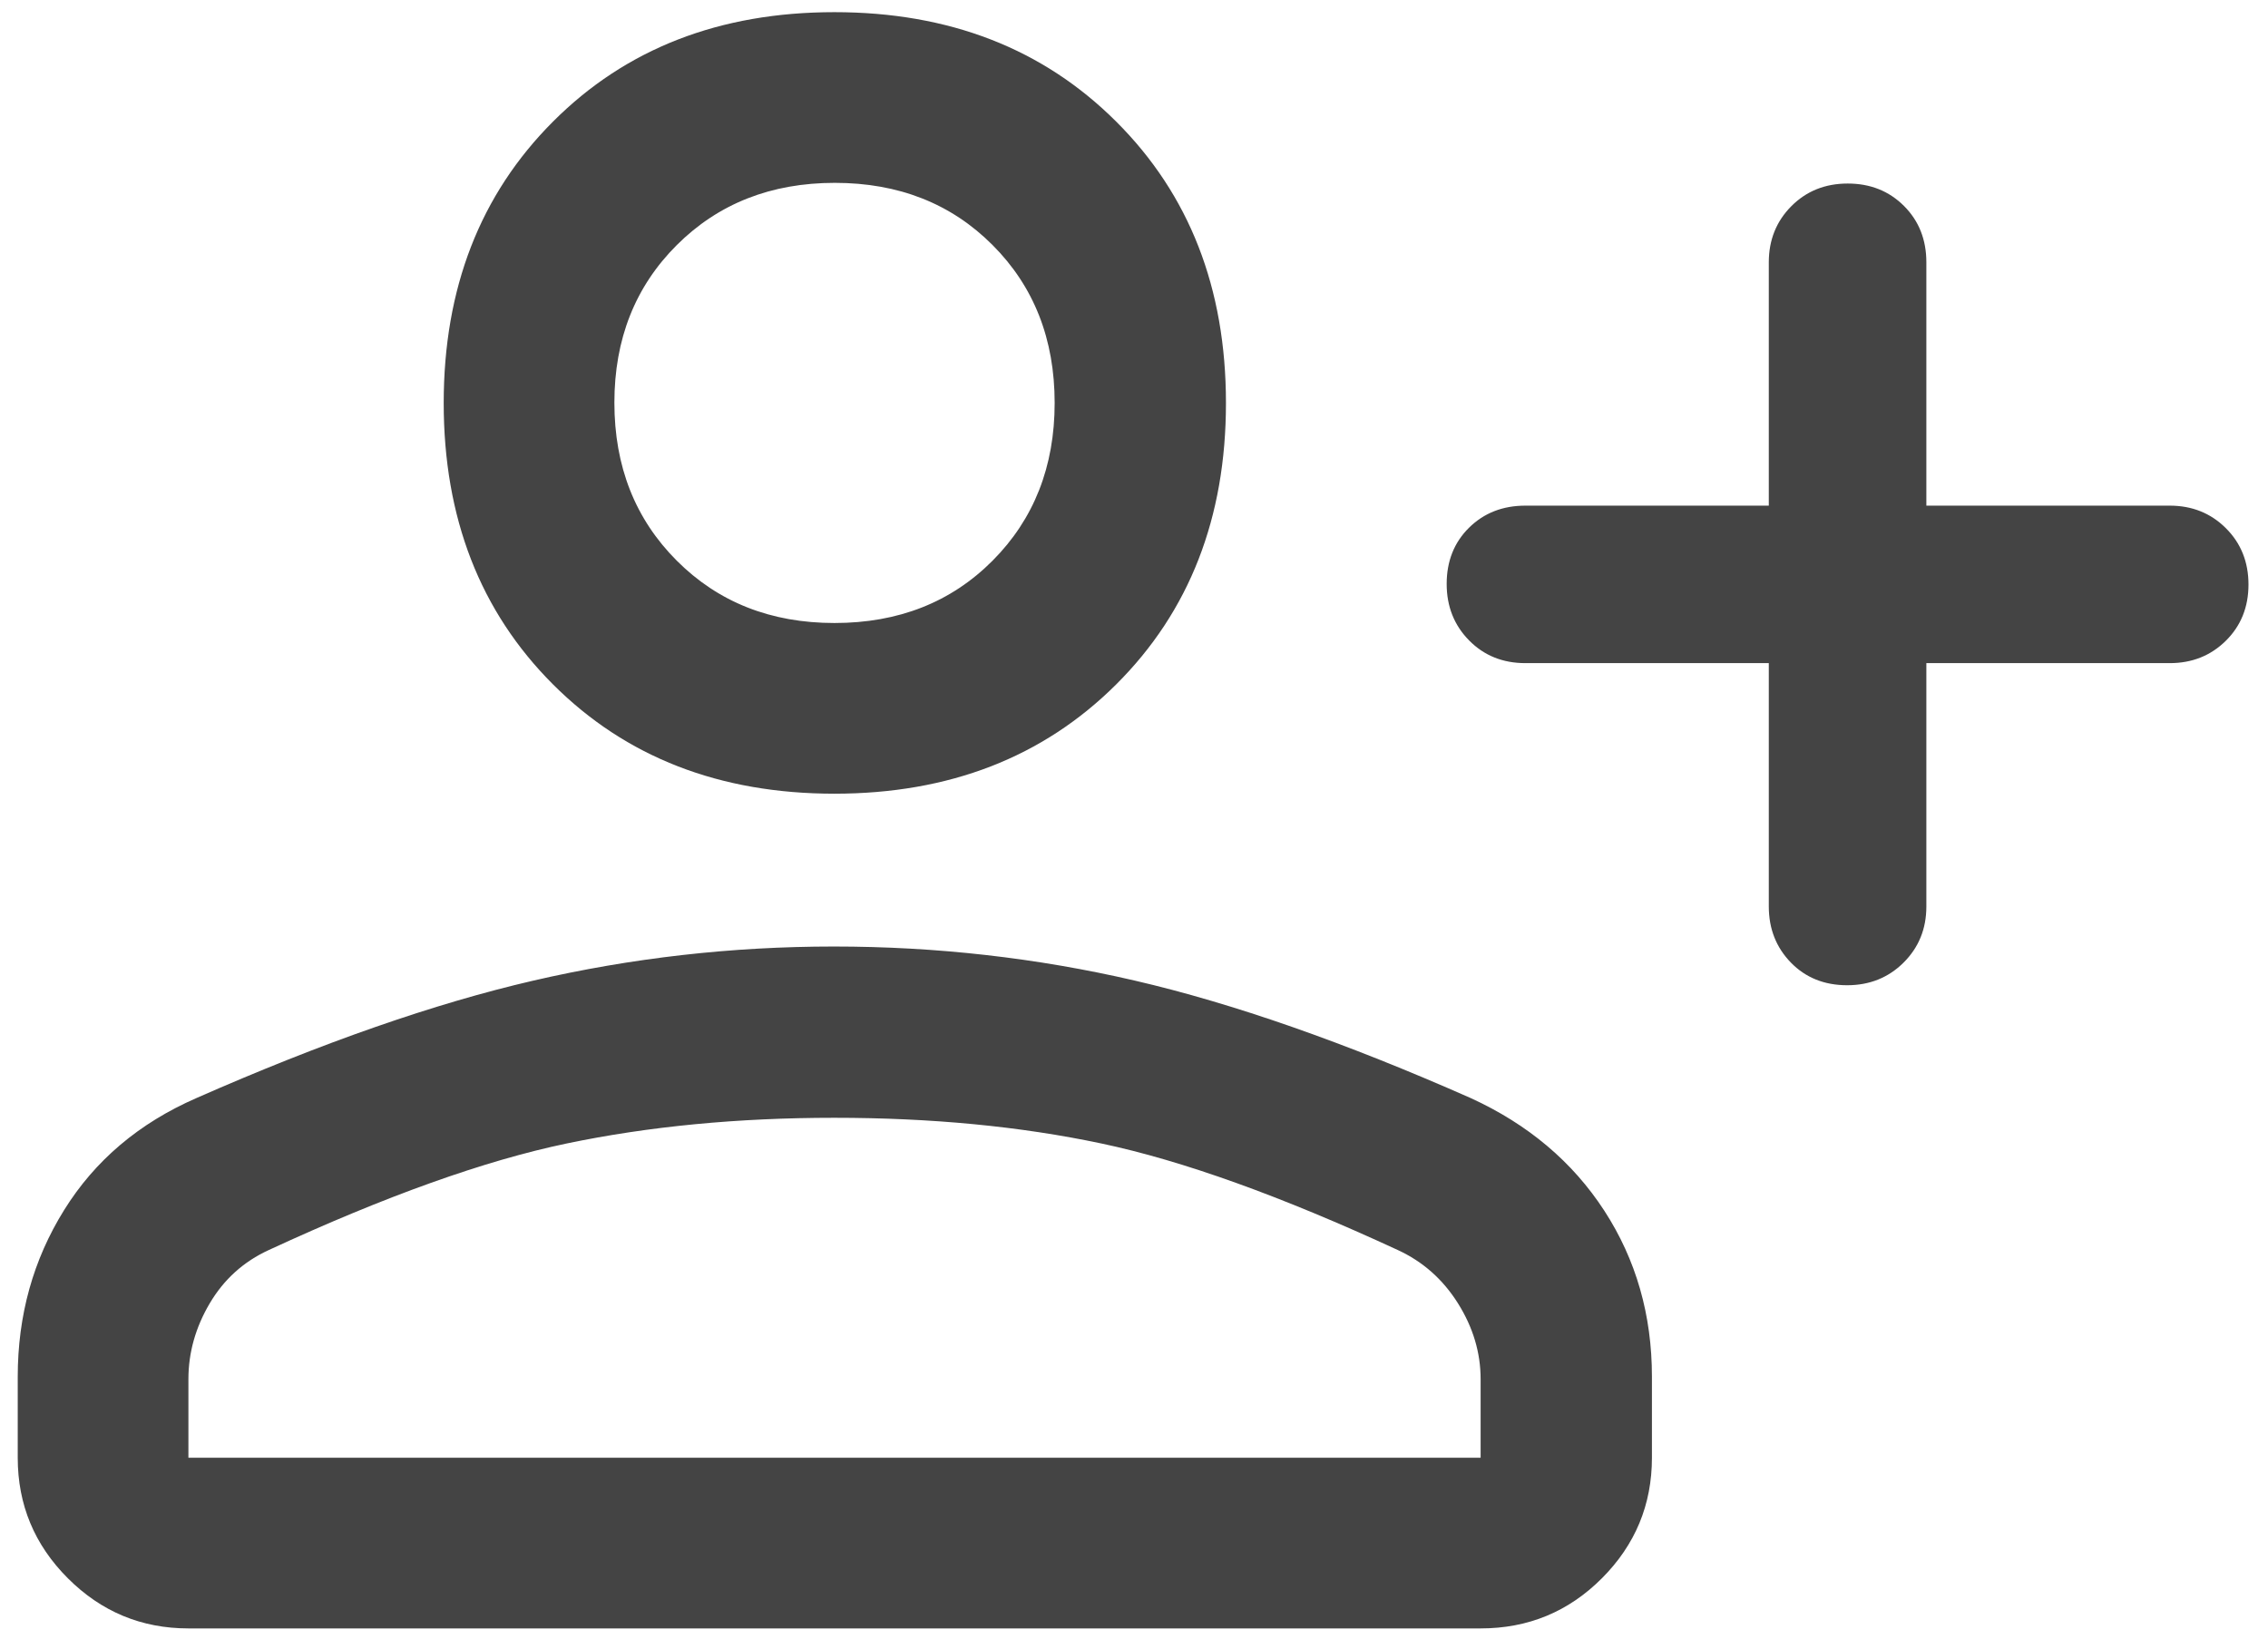 <svg width="66" height="48" viewBox="0 0 66 48" fill="none" xmlns="http://www.w3.org/2000/svg">
<path d="M51.473 19.301H44.391C43.731 19.301 43.184 19.08 42.75 18.638C42.316 18.197 42.099 17.649 42.099 16.996C42.099 16.333 42.316 15.787 42.75 15.359C43.184 14.931 43.731 14.717 44.391 14.717H51.473V7.634C51.473 6.985 51.692 6.441 52.128 6.002C52.565 5.562 53.112 5.342 53.77 5.342C54.427 5.342 54.972 5.56 55.407 5.994C55.841 6.428 56.058 6.975 56.058 7.634V14.717H63.14C63.789 14.717 64.334 14.935 64.773 15.372C65.212 15.809 65.432 16.356 65.432 17.013C65.432 17.67 65.212 18.216 64.773 18.65C64.334 19.084 63.789 19.301 63.14 19.301H56.058V26.383C56.058 27.033 55.837 27.577 55.395 28.017C54.953 28.456 54.406 28.676 53.753 28.676C53.09 28.676 52.544 28.456 52.116 28.017C51.688 27.577 51.473 27.033 51.473 26.383V19.301ZM24.281 23.101C20.943 23.101 18.213 22.04 16.093 19.92C13.972 17.799 12.912 15.069 12.912 11.731C12.912 8.392 13.972 5.661 16.093 3.539C18.213 1.415 20.943 0.354 24.281 0.354C27.62 0.354 30.354 1.415 32.482 3.539C34.611 5.661 35.676 8.392 35.676 11.731C35.676 15.069 34.611 17.799 32.482 19.92C30.354 22.04 27.62 23.101 24.281 23.101ZM0.516 42.429V40.071C0.516 38.285 0.965 36.668 1.865 35.221C2.764 33.774 4.049 32.687 5.718 31.959C9.387 30.343 12.654 29.204 15.518 28.542C18.383 27.88 21.298 27.549 24.265 27.549C27.253 27.549 30.174 27.88 33.028 28.542C35.883 29.204 39.139 30.343 42.796 31.959C44.466 32.722 45.762 33.816 46.686 35.238C47.61 36.662 48.072 38.273 48.072 40.071V42.429C48.072 43.794 47.587 44.964 46.616 45.937C45.645 46.91 44.469 47.396 43.087 47.396H5.483C4.117 47.396 2.948 46.91 1.975 45.937C1.002 44.964 0.516 43.794 0.516 42.429ZM5.483 42.429H43.087V40.141C43.087 39.37 42.867 38.635 42.429 37.936C41.99 37.237 41.406 36.719 40.675 36.382C37.285 34.814 34.411 33.781 32.052 33.282C29.694 32.783 27.102 32.534 24.276 32.534C21.474 32.534 18.879 32.783 16.49 33.282C14.101 33.781 11.212 34.814 7.824 36.382C7.09 36.718 6.516 37.236 6.103 37.935C5.69 38.635 5.483 39.37 5.483 40.141V42.429ZM24.284 18.133C26.146 18.133 27.678 17.529 28.883 16.32C30.088 15.111 30.691 13.58 30.691 11.728C30.691 9.87 30.088 8.338 28.884 7.132C27.68 5.925 26.15 5.322 24.294 5.322C22.439 5.322 20.905 5.926 19.695 7.133C18.485 8.34 17.879 9.869 17.879 11.719C17.879 13.575 18.484 15.107 19.693 16.317C20.901 17.528 22.432 18.133 24.284 18.133Z" fill="#444444"/>
</svg>
